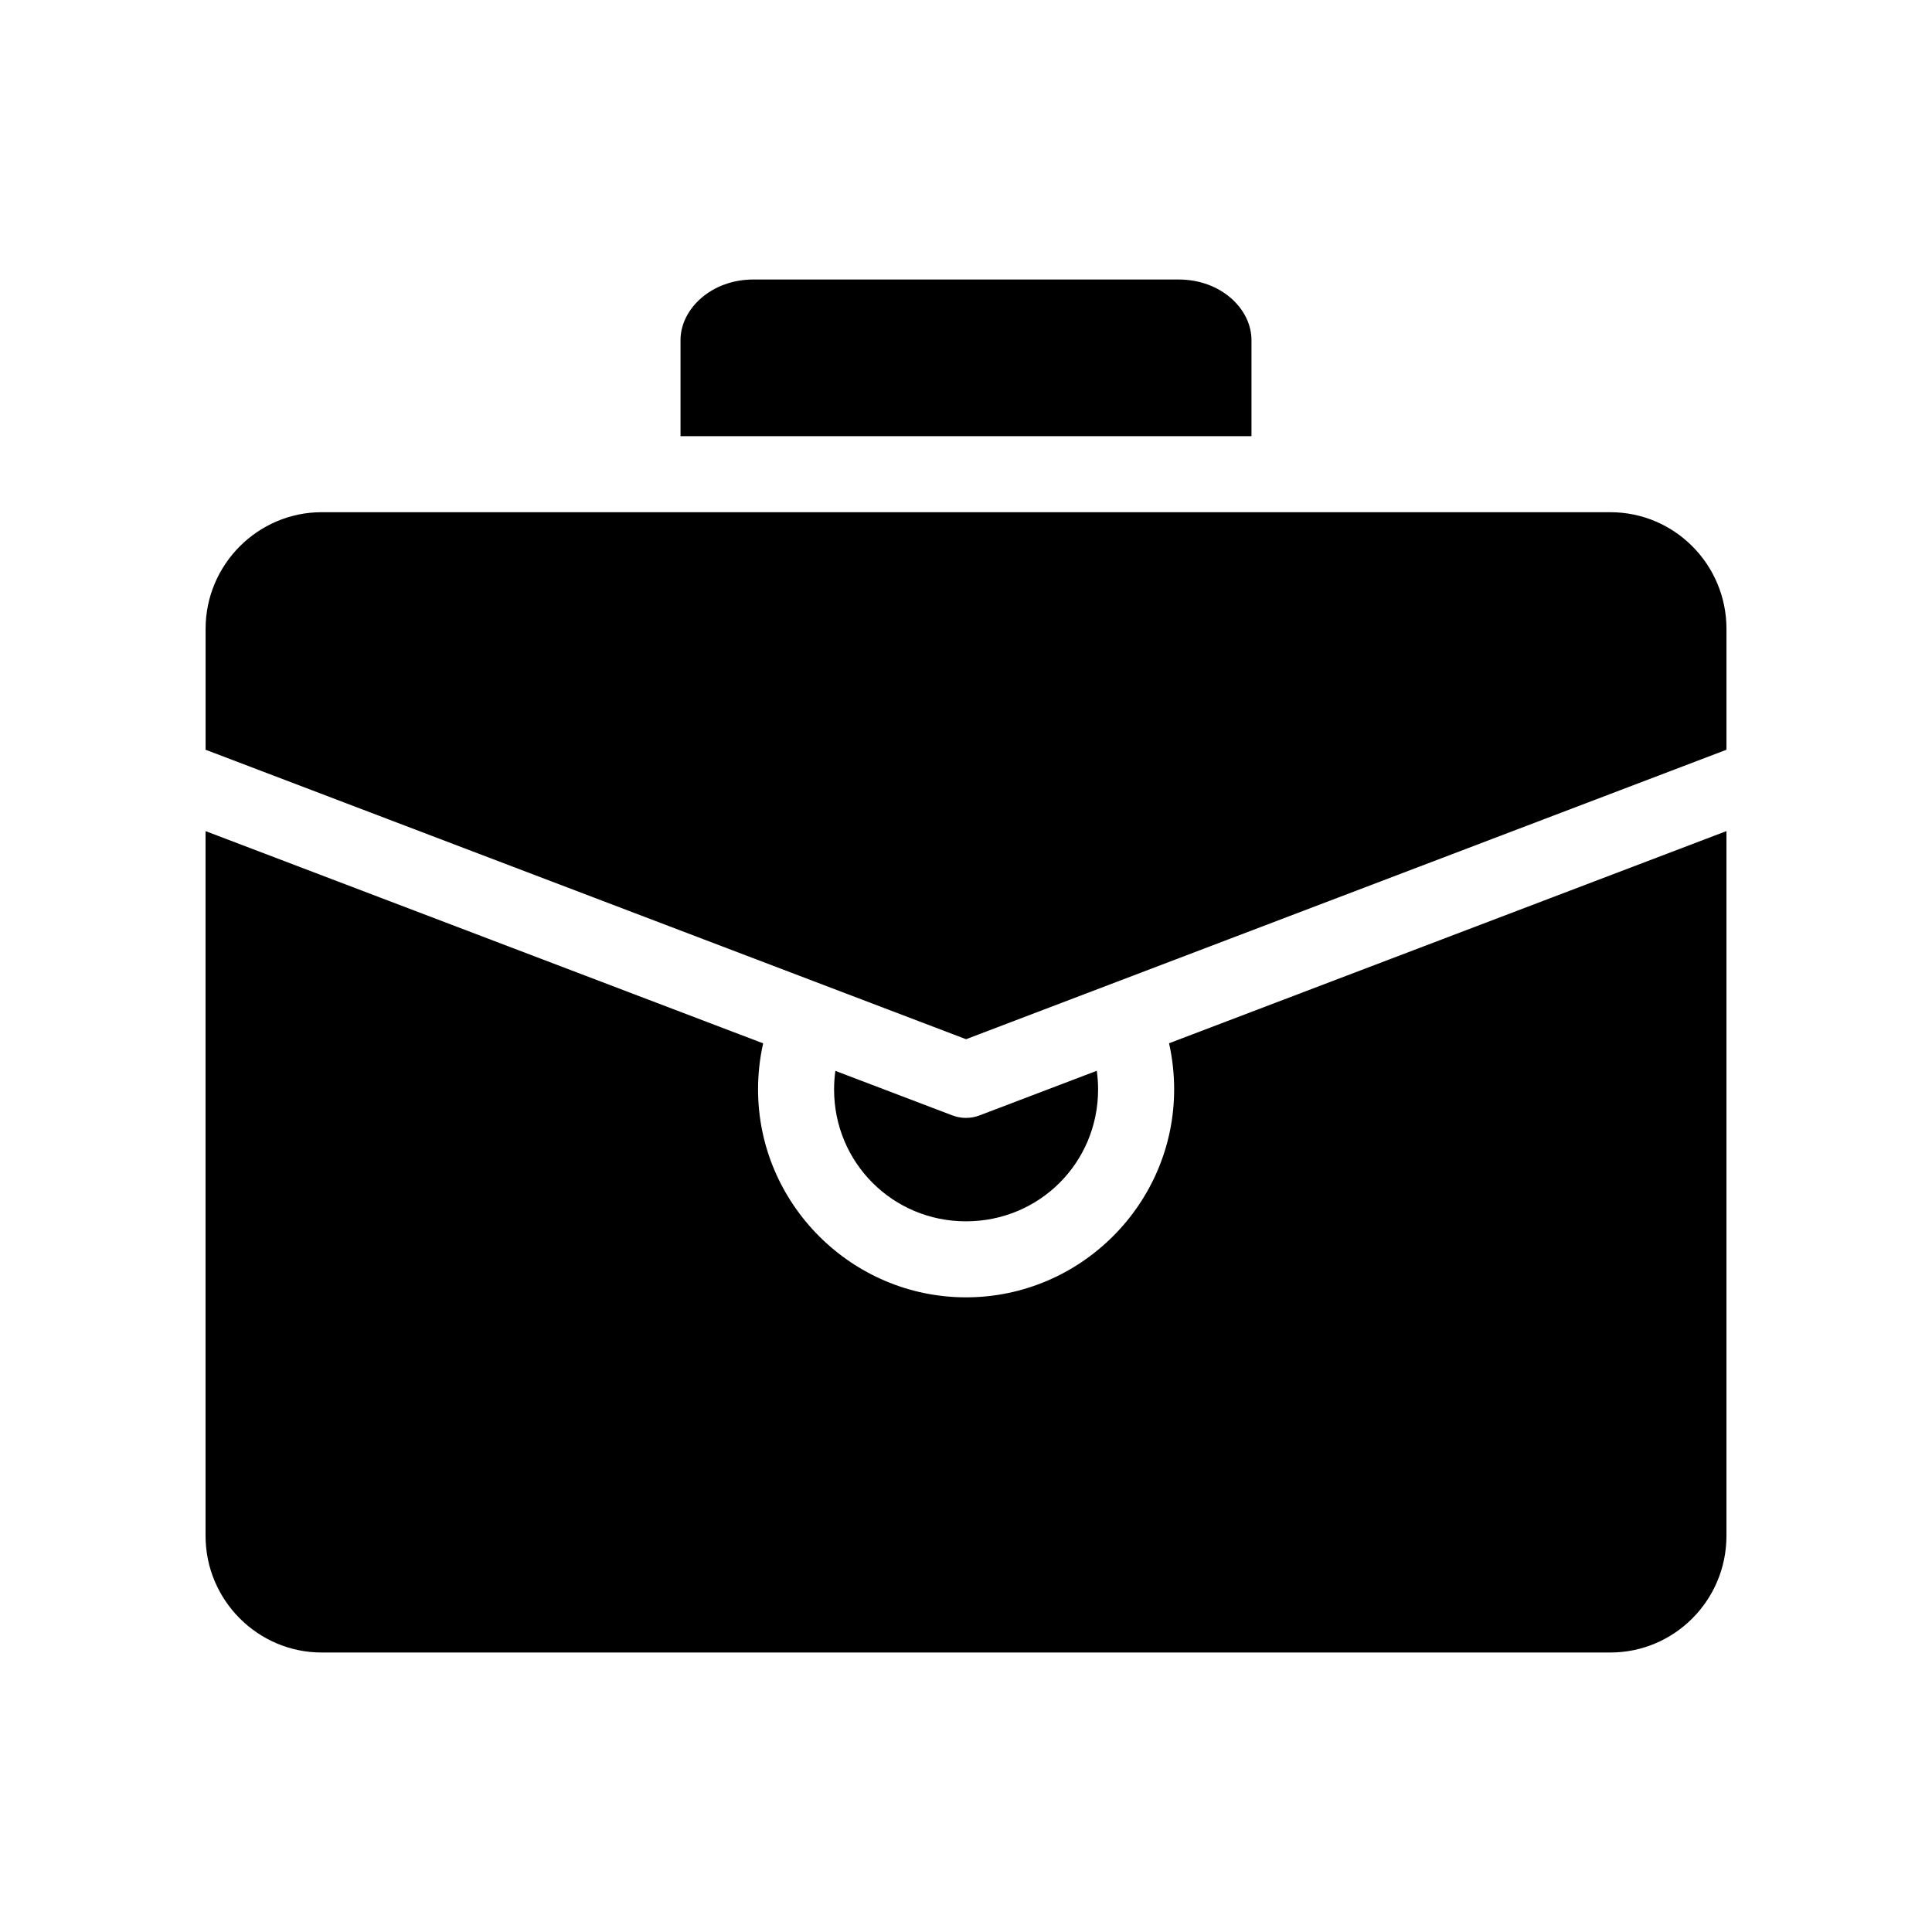 <?xml version="1.0" encoding="UTF-8"?>
<!-- Uploaded to: ICON Repo, www.iconrepo.com, Generator: ICON Repo Mixer Tools -->
<svg fill="#000000" width="800px" height="800px" version="1.1" viewBox="144 144 512 512" xmlns="http://www.w3.org/2000/svg">
 <g fill-rule="evenodd">
  <path d="m343.67 218.07h112.66c11.312 0 19.324 7.852 19.324 16.047v25.477h-151.31v-25.477c0-8.176 8.078-16.047 19.324-16.047z"/>
  <path d="m229.25 279.74h341.51c16.98 0 30.773 13.852 30.773 30.926v32.023l-201.52 76.711-201.53-76.711v-32.023c0-17.059 13.855-30.926 30.773-30.926z"/>
  <path d="m198.47 364.25 147.77 56.246c-0.883 3.938-1.348 8.027-1.348 12.203 0 30.312 24.797 55.109 55.109 55.109 30.352 0 55.16-24.797 55.16-55.109 0-4.184-0.465-8.281-1.352-12.223l147.72-56.23v186.76c0 17.074-13.793 30.926-30.773 30.926h-341.51c-16.918 0-30.773-13.867-30.773-30.926v-186.76z"/>
  <path d="m434.66 427.77c0.223 1.609 0.344 3.254 0.344 4.938 0 19.41-15.535 34.957-35.008 34.957-19.41 0-34.957-15.547-34.957-34.957 0-1.676 0.121-3.316 0.34-4.918l31.031 11.812v-0.004c2.309 0.879 4.859 0.879 7.168 0l31.078-11.828z"/>
 </g>
</svg>
